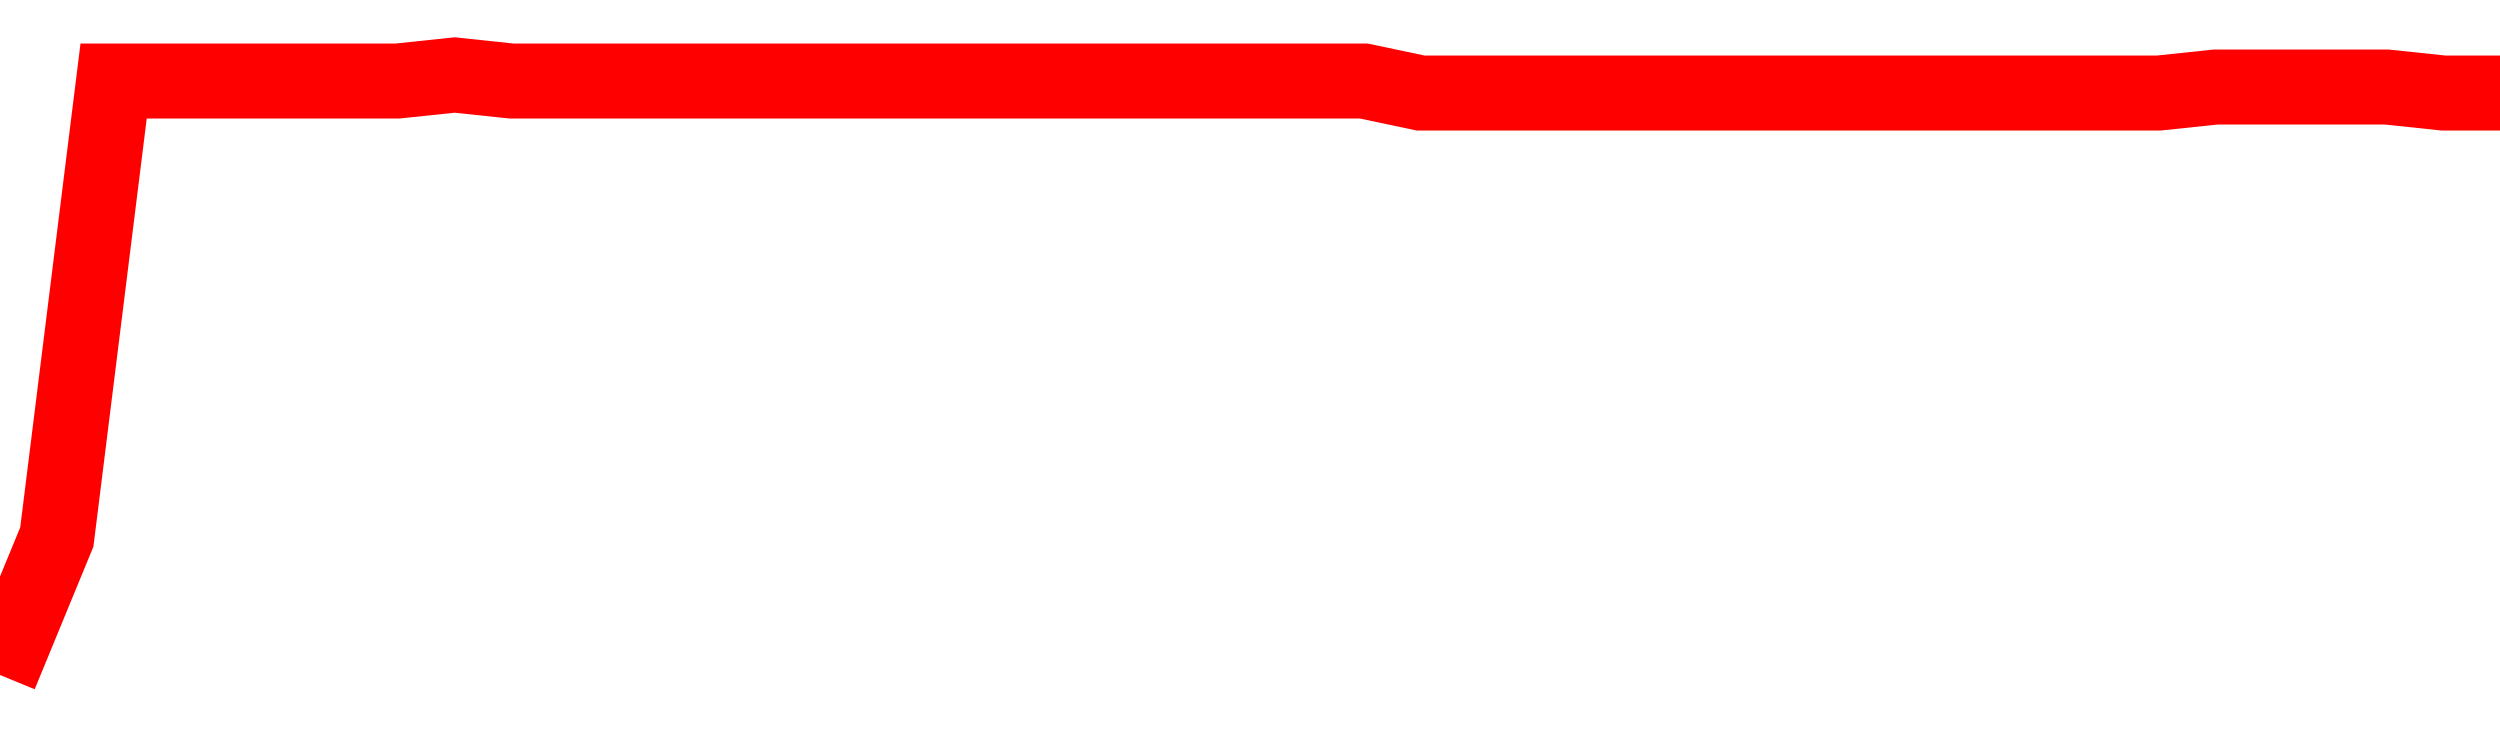 <svg xmlns="http://www.w3.org/2000/svg" xmlns:xlink="http://www.w3.org/1999/xlink" viewBox="0 0 100 30" class="ranking"><path  class="rline" d="M 0 27 L 0 27 L 2.273 21.48 L 4.545 3.24 L 6.818 3.24 L 9.091 3.24 L 11.364 3.24 L 13.636 3.24 L 15.909 3.24 L 18.182 3 L 20.455 3.24 L 22.727 3.24 L 25 3.24 L 27.273 3.24 L 29.545 3.24 L 31.818 3.24 L 34.091 3.24 L 36.364 3.24 L 38.636 3.24 L 40.909 3.24 L 43.182 3.24 L 45.455 3.24 L 47.727 3.24 L 50 3.24 L 52.273 3.24 L 54.545 3.24 L 56.818 3.72 L 59.091 3.72 L 61.364 3.72 L 63.636 3.72 L 65.909 3.72 L 68.182 3.72 L 70.455 3.72 L 72.727 3.72 L 75 3.72 L 77.273 3.72 L 79.545 3.72 L 81.818 3.72 L 84.091 3.72 L 86.364 3.72 L 88.636 3.48 L 90.909 3.48 L 93.182 3.48 L 95.455 3.48 L 97.727 3.72 L 100 3.72" fill="none" stroke-width="3" stroke="red"></path></svg>